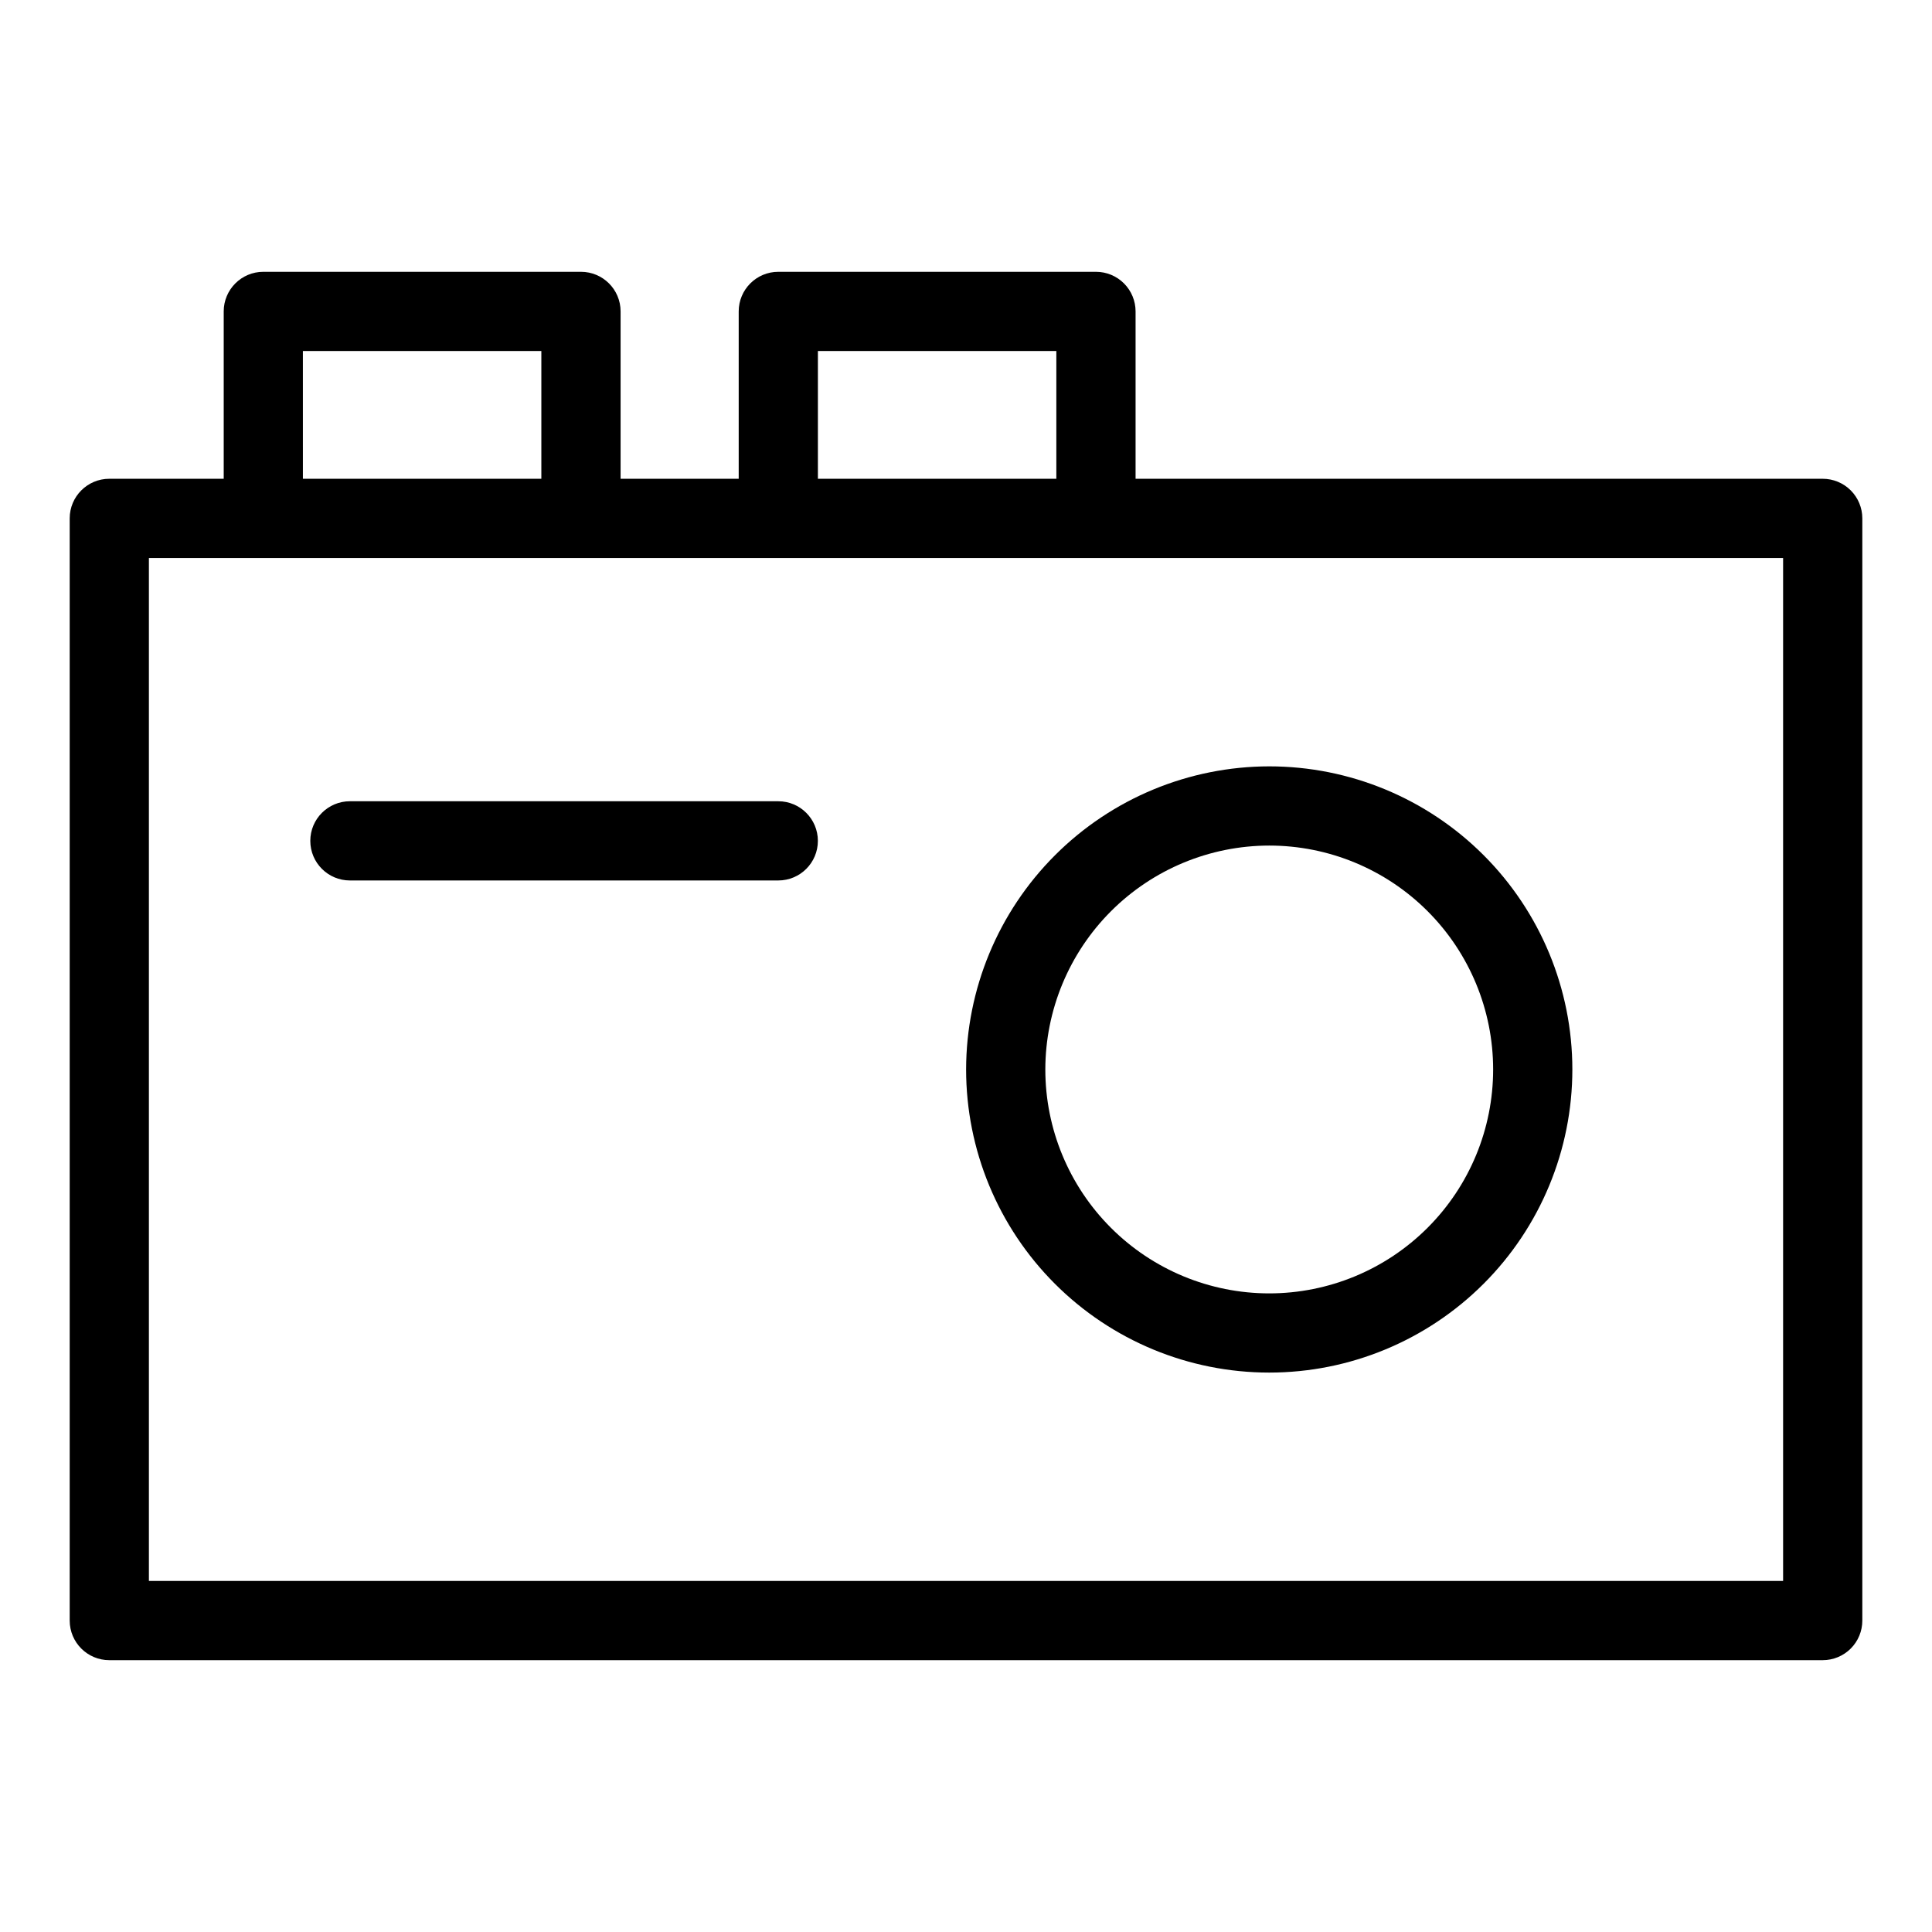 <?xml version="1.0" encoding="UTF-8"?>
<!-- Uploaded to: SVG Repo, www.svgrepo.com, Generator: SVG Repo Mixer Tools -->
<svg fill="#000000" width="800px" height="800px" version="1.1" viewBox="144 144 512 512" xmlns="http://www.w3.org/2000/svg">
 <g>
  <path d="m627.04 270.88h-182.1v-44.352c0-2.781-1.105-5.453-3.074-7.422-1.965-1.969-4.637-3.074-7.422-3.074h-84.184c-5.797 0-10.496 4.699-10.496 10.496v44.352h-31.301v-44.352c0-5.797-4.699-10.496-10.496-10.496h-84.184c-5.797 0-10.496 4.699-10.496 10.496v44.352h-30.32c-5.797 0-10.496 4.699-10.496 10.496v292.09c0 5.797 4.699 10.496 10.496 10.496h454.07c2.785 0 5.457-1.105 7.426-3.074s3.074-4.637 3.07-7.422v-292.09c0.004-2.781-1.102-5.453-3.07-7.422s-4.641-3.074-7.426-3.074zm-266.29-33.855h63.191v33.855h-63.191zm-136.48 0h63.191v33.855h-63.188zm392.27 325.94h-433.08v-271.09h433.08z"/>
  <path d="m400.03 427.42c0 21.305 8.465 41.738 23.531 56.801 15.062 15.066 35.496 23.527 56.801 23.527s41.734-8.461 56.801-23.527c15.066-15.062 23.527-35.496 23.527-56.801s-8.461-41.734-23.527-56.801-35.496-23.527-56.801-23.527c-21.297 0.023-41.715 8.496-56.773 23.555-15.062 15.059-23.531 35.477-23.559 56.773zm80.328-59.336h0.004c15.738 0 30.828 6.25 41.957 17.379s17.379 26.219 17.379 41.957-6.25 30.832-17.379 41.957c-11.129 11.129-26.219 17.383-41.957 17.383s-30.832-6.254-41.957-17.383c-11.129-11.125-17.383-26.219-17.383-41.957 0.02-15.73 6.277-30.812 17.402-41.938 11.121-11.125 26.207-17.383 41.938-17.398z"/>
  <path d="m350.25 356.34h-113.52c-5.797 0-10.496 4.699-10.496 10.496 0 5.797 4.699 10.496 10.496 10.496h113.52c5.797 0 10.496-4.699 10.496-10.496 0-5.797-4.699-10.496-10.496-10.496z"/>
 </g>
</svg>